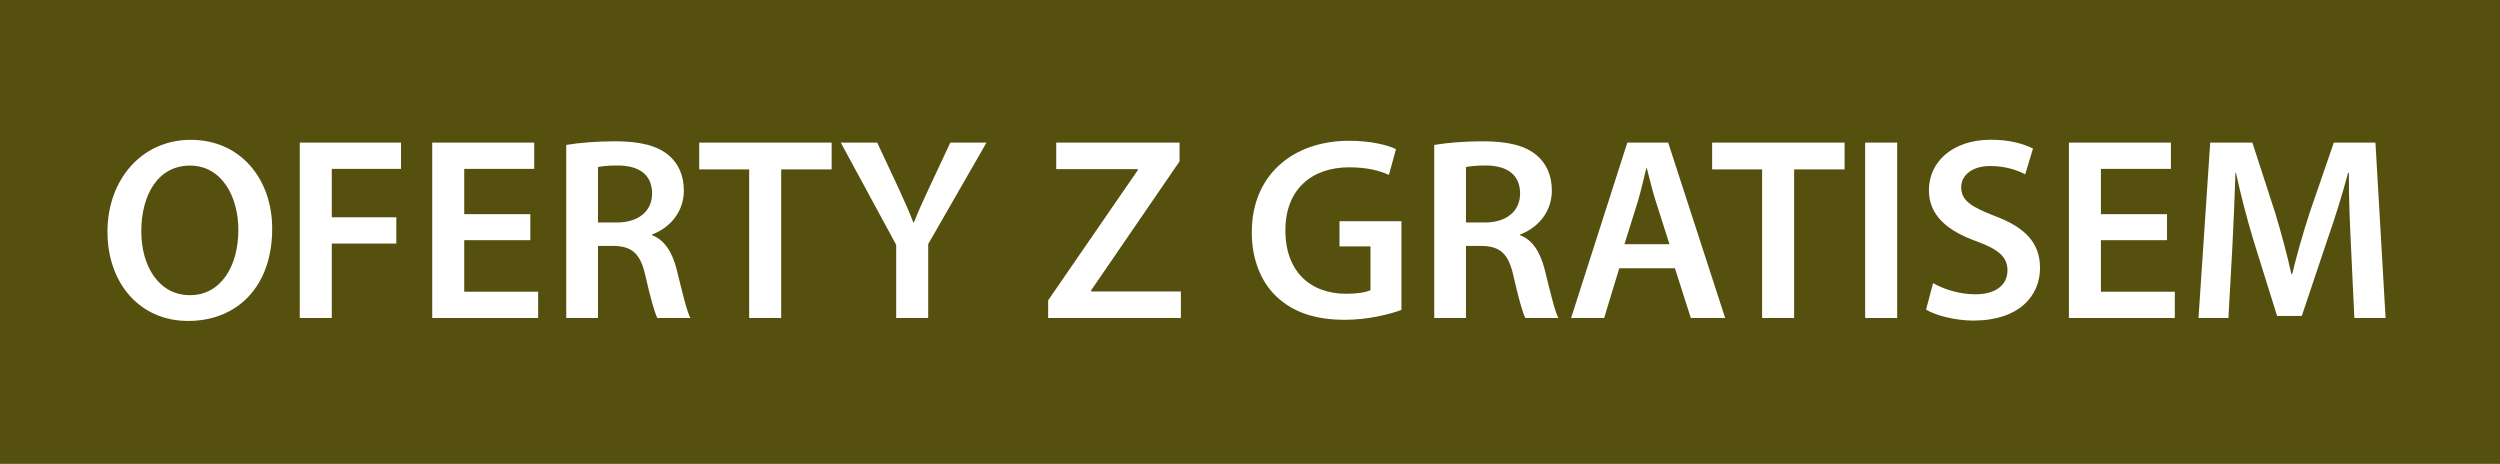 <?xml version="1.0" encoding="UTF-8"?><svg id="a" xmlns="http://www.w3.org/2000/svg" width="288.22" height="53.46" viewBox="0 0 288.22 53.46"><rect x="0" y="0" width="288.22" height="53.46" fill="#808080" stroke="none"/><defs><style>.c{fill:#fff;}.d{fill:none;}.e{fill:#55500e;}</style></defs><rect class="d" x="18.07" y="21.27" width="80.67" height=".33"/><rect class="d" x="18.93" y="16.28" width="64.15" height=".43"/><rect class="e" width="288.22" height="53.46"/><path class="c" d="M31.38,26.35c0,6.78-4.11,10.65-9.69,10.65s-9.3-4.35-9.3-10.29,3.9-10.59,9.6-10.59,9.39,4.47,9.39,10.23ZM16.29,26.65c0,4.11,2.07,7.38,5.61,7.38s5.58-3.3,5.58-7.53c0-3.81-1.89-7.41-5.58-7.41s-5.61,3.39-5.61,7.56Z"/><path class="c" d="M34.56,16.44h11.67v3.03h-7.98v5.58h7.44v3.03h-7.44v8.58h-3.69v-20.22Z"/><path class="c" d="M61.14,27.69h-7.62v5.94h8.52v3.03h-12.21v-20.22h11.76v3.03h-8.07v5.22h7.62v3Z"/><path class="c" d="M65.28,16.71c1.38-.24,3.45-.42,5.58-.42,2.91,0,4.89.48,6.24,1.62,1.11.93,1.74,2.34,1.74,4.05,0,2.61-1.77,4.38-3.66,5.07v.09c1.44.54,2.31,1.95,2.82,3.9.63,2.52,1.17,4.86,1.59,5.64h-3.81c-.3-.6-.78-2.25-1.35-4.77-.57-2.64-1.53-3.48-3.63-3.54h-1.86v8.31h-3.66v-19.95ZM68.94,25.65h2.19c2.49,0,4.05-1.32,4.05-3.33,0-2.22-1.56-3.24-3.96-3.24-1.17,0-1.92.09-2.28.18v6.39Z"/><path class="c" d="M86.37,19.53h-5.76v-3.09h15.27v3.09h-5.82v17.13h-3.69v-17.13Z"/><path class="c" d="M103.32,36.66v-8.43l-6.39-11.79h4.2l2.43,5.19c.69,1.5,1.2,2.64,1.74,4.02h.06c.51-1.29,1.08-2.55,1.77-4.02l2.43-5.19h4.17l-6.72,11.7v8.52h-3.69Z"/><path class="c" d="M120.84,34.62l10.35-15.03v-.09h-9.42v-3.06h14.22v2.16l-10.2,14.88v.12h10.35v3.06h-15.3v-2.04Z"/><path class="c" d="M161.57,35.73c-1.29.48-3.81,1.14-6.51,1.14-3.42,0-6-.87-7.92-2.7-1.8-1.71-2.85-4.38-2.82-7.44,0-6.39,4.56-10.5,11.25-10.5,2.49,0,4.44.51,5.37.96l-.81,2.97c-1.11-.48-2.46-.87-4.59-.87-4.32,0-7.35,2.55-7.35,7.26s2.82,7.32,7.02,7.32c1.32,0,2.31-.18,2.79-.42v-5.04h-3.57v-2.91h7.14v10.23Z"/><path class="c" d="M165.35,16.71c1.38-.24,3.45-.42,5.58-.42,2.91,0,4.89.48,6.24,1.62,1.11.93,1.74,2.34,1.74,4.05,0,2.61-1.77,4.38-3.66,5.07v.09c1.44.54,2.31,1.95,2.82,3.9.63,2.52,1.17,4.86,1.59,5.64h-3.81c-.3-.6-.78-2.25-1.35-4.77-.57-2.64-1.53-3.48-3.63-3.54h-1.86v8.31h-3.66v-19.95ZM169.01,25.65h2.19c2.49,0,4.05-1.32,4.05-3.33,0-2.22-1.56-3.24-3.96-3.24-1.17,0-1.92.09-2.28.18v6.39Z"/><path class="c" d="M186.68,30.93l-1.74,5.73h-3.81l6.48-20.22h4.71l6.57,20.22h-3.96l-1.83-5.73h-6.42ZM192.47,28.15l-1.59-4.98c-.39-1.23-.72-2.61-1.02-3.78h-.06c-.3,1.17-.6,2.58-.96,3.78l-1.56,4.98h5.19Z"/><path class="c" d="M203.15,19.53h-5.76v-3.09h15.27v3.09h-5.82v17.13h-3.69v-17.13Z"/><path class="c" d="M218.72,16.44v20.22h-3.69v-20.22h3.69Z"/><path class="c" d="M222.86,32.64c1.2.69,3,1.29,4.89,1.29,2.37,0,3.69-1.11,3.69-2.76,0-1.53-1.02-2.43-3.6-3.36-3.33-1.2-5.46-2.97-5.46-5.88,0-3.3,2.76-5.82,7.14-5.82,2.19,0,3.81.48,4.86,1.02l-.9,2.97c-.72-.39-2.13-.96-4.02-.96-2.34,0-3.36,1.26-3.36,2.43,0,1.56,1.17,2.28,3.87,3.33,3.51,1.32,5.22,3.09,5.22,6,0,3.24-2.46,6.06-7.68,6.06-2.13,0-4.35-.6-5.46-1.26l.81-3.06Z"/><path class="c" d="M249.83,27.69h-7.62v5.94h8.52v3.03h-12.21v-20.22h11.76v3.03h-8.07v5.22h7.62v3Z"/><path class="c" d="M271.04,28.41c-.12-2.61-.27-5.76-.24-8.49h-.09c-.66,2.46-1.5,5.19-2.4,7.74l-2.94,8.76h-2.85l-2.7-8.64c-.78-2.58-1.5-5.34-2.04-7.86h-.06c-.09,2.64-.21,5.85-.36,8.61l-.45,8.13h-3.45l1.35-20.22h4.86l2.64,8.13c.72,2.37,1.35,4.77,1.86,7.02h.09c.54-2.19,1.23-4.68,2.01-7.05l2.79-8.1h4.8l1.17,20.22h-3.6l-.39-8.25Z"/></svg>